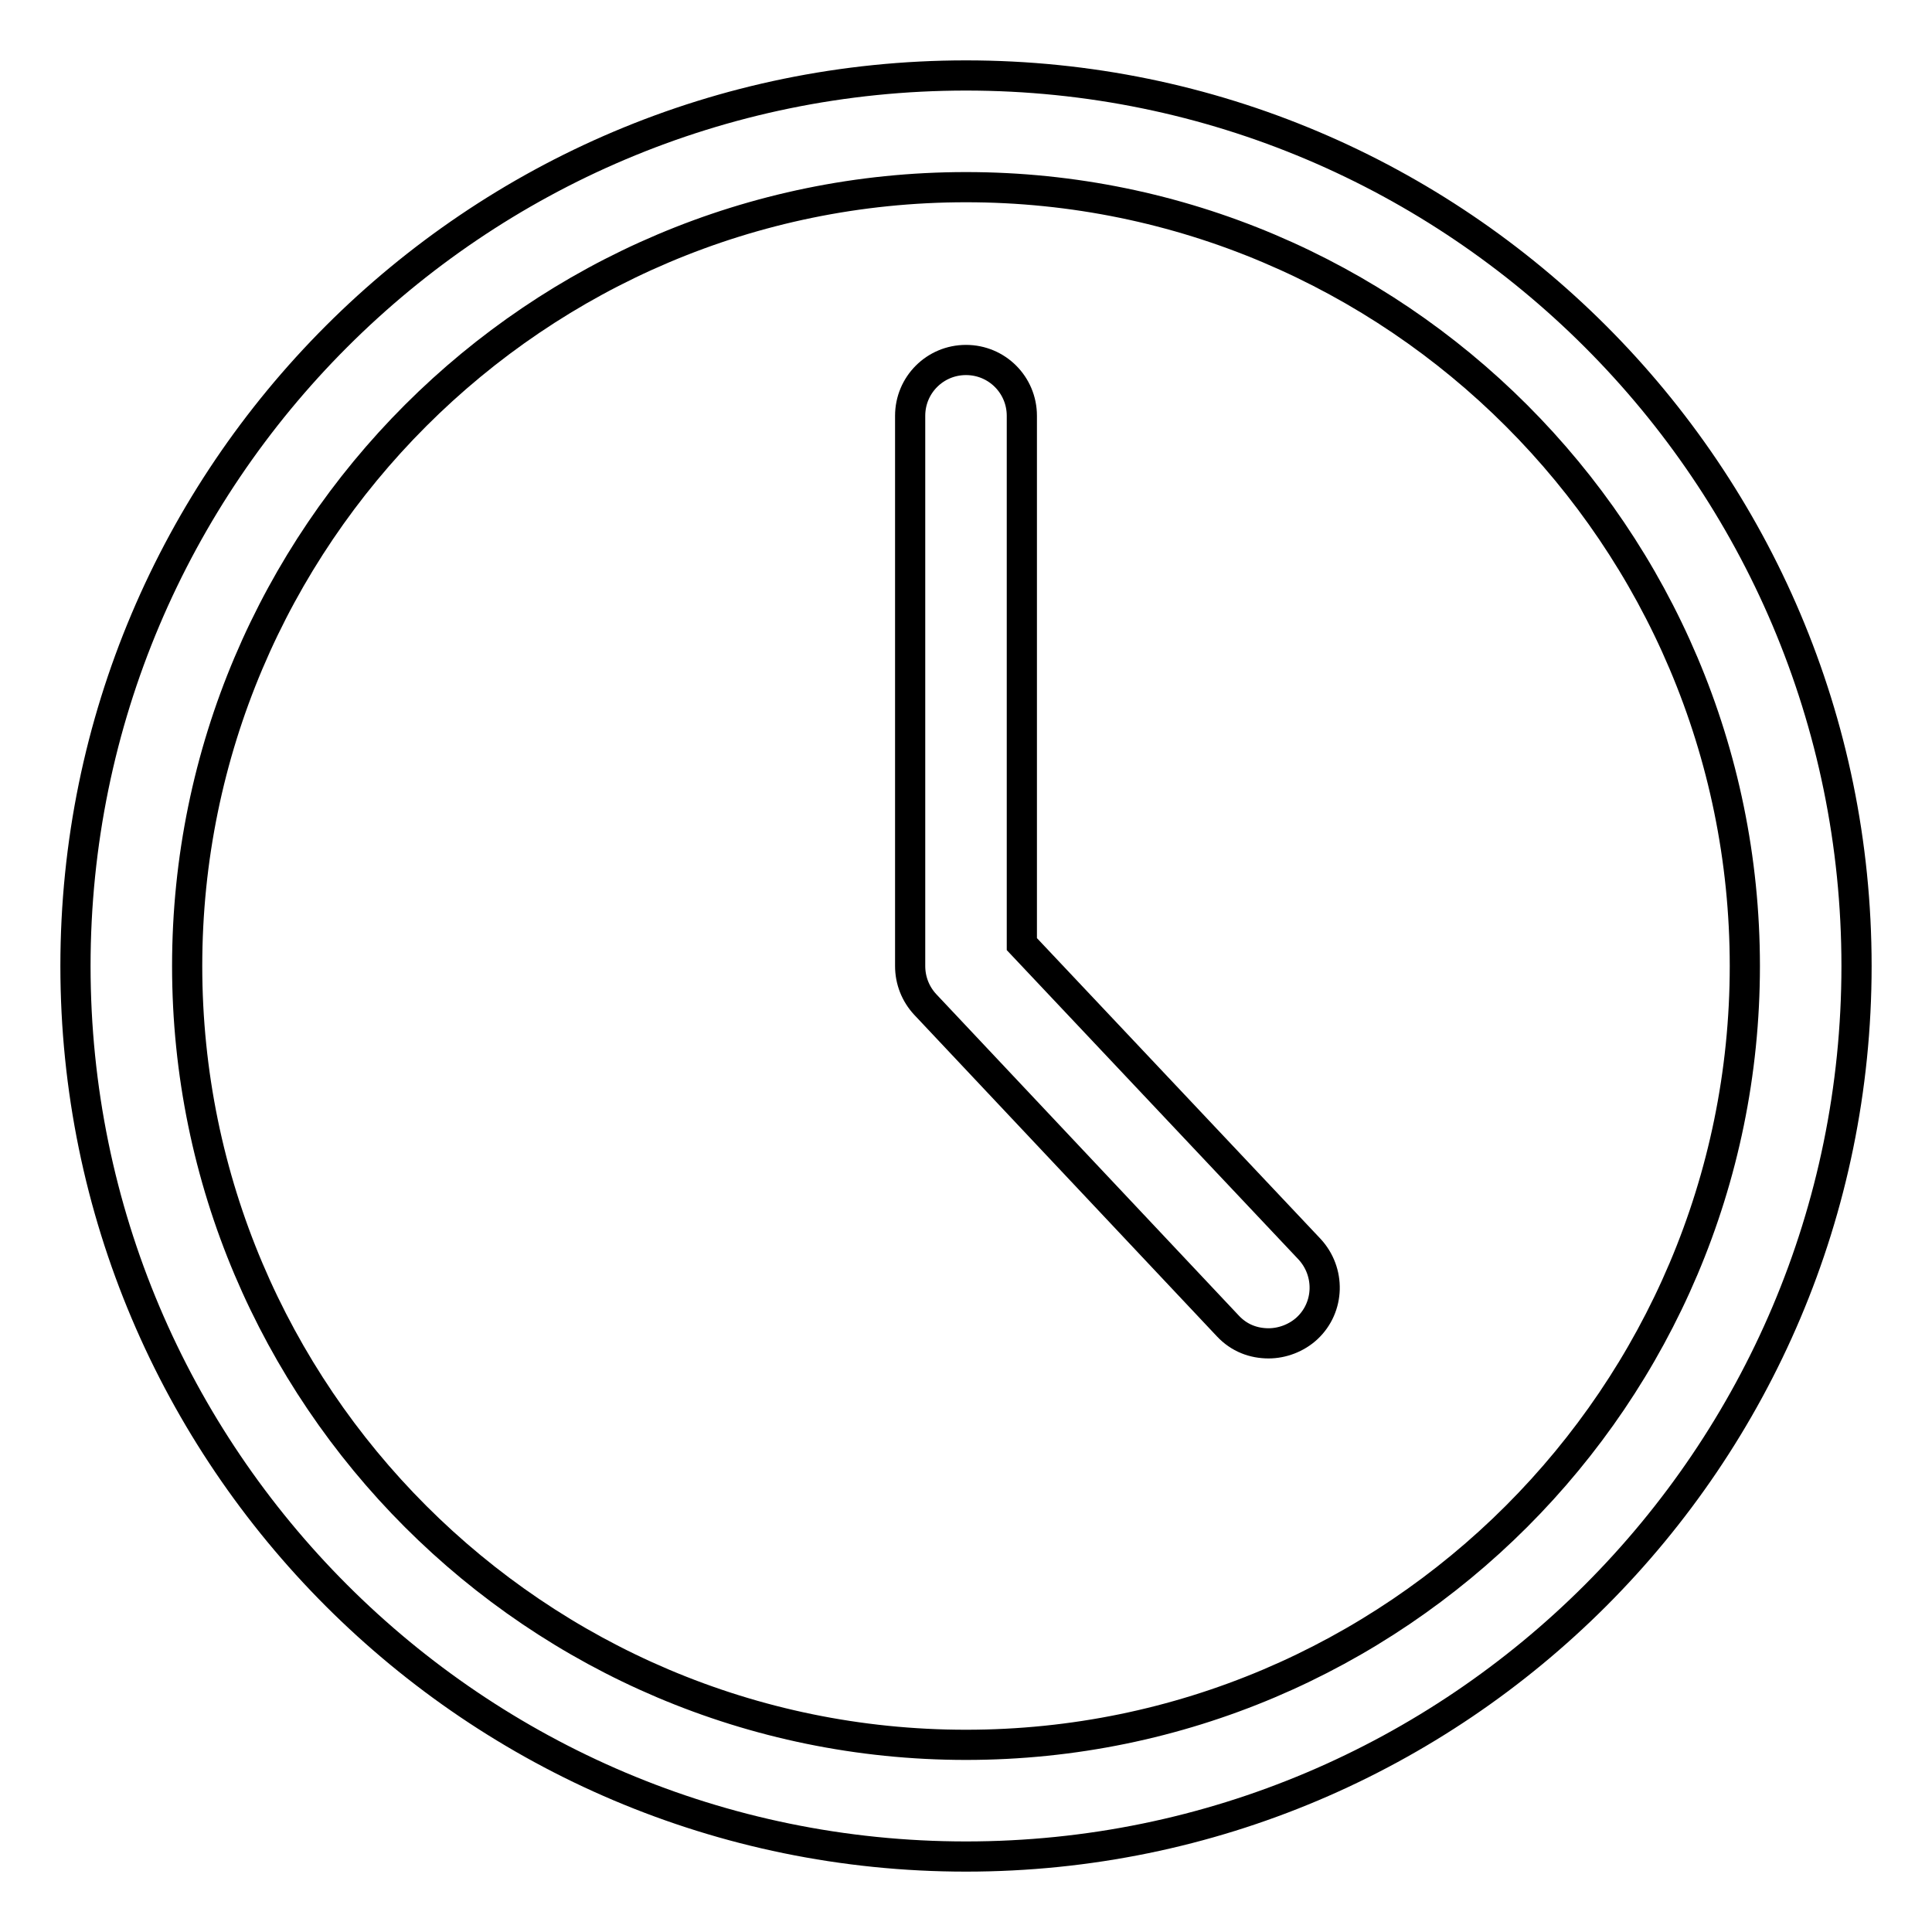 <?xml version="1.0" encoding="utf-8"?>
<!-- Svg Vector Icons : http://www.onlinewebfonts.com/icon -->
<!DOCTYPE svg PUBLIC "-//W3C//DTD SVG 1.1//EN" "http://www.w3.org/Graphics/SVG/1.1/DTD/svg11.dtd">
<svg version="1.1" xmlns="http://www.w3.org/2000/svg" xmlns:xlink="http://www.w3.org/1999/xlink" x="0px" y="0px" viewBox="0 0 256 256" enable-background="new 0 0 256 256" xml:space="preserve">
<g><g><path stroke-width="4" fill-opacity="0" stroke="#000000"  d="M128,10C62.9,10,10,62.9,10,128c0,65.1,52.9,118,118,118c65.1,0,118-52.9,118-118C246,62.9,193.1,10,128,10z M128,231.2c-56.9,0-103.2-46.3-103.2-103.2C24.8,71.1,71.1,24.8,128,24.8c56.9,0,103.2,46.3,103.2,103.2C231.2,184.9,184.9,231.2,128,231.2z"/><path stroke-width="4" fill-opacity="0" stroke="#000000"  d="M135.4,125.1v-70c0-4.1-3.3-7.4-7.4-7.4s-7.4,3.3-7.4,7.4V128c0,1.9,0.7,3.7,2,5.1l40.1,42.6c1.5,1.6,3.4,2.3,5.4,2.3c1.8,0,3.7-0.7,5.1-2c3-2.8,3.1-7.5,0.3-10.5L135.4,125.1z"/></g></g>
</svg>